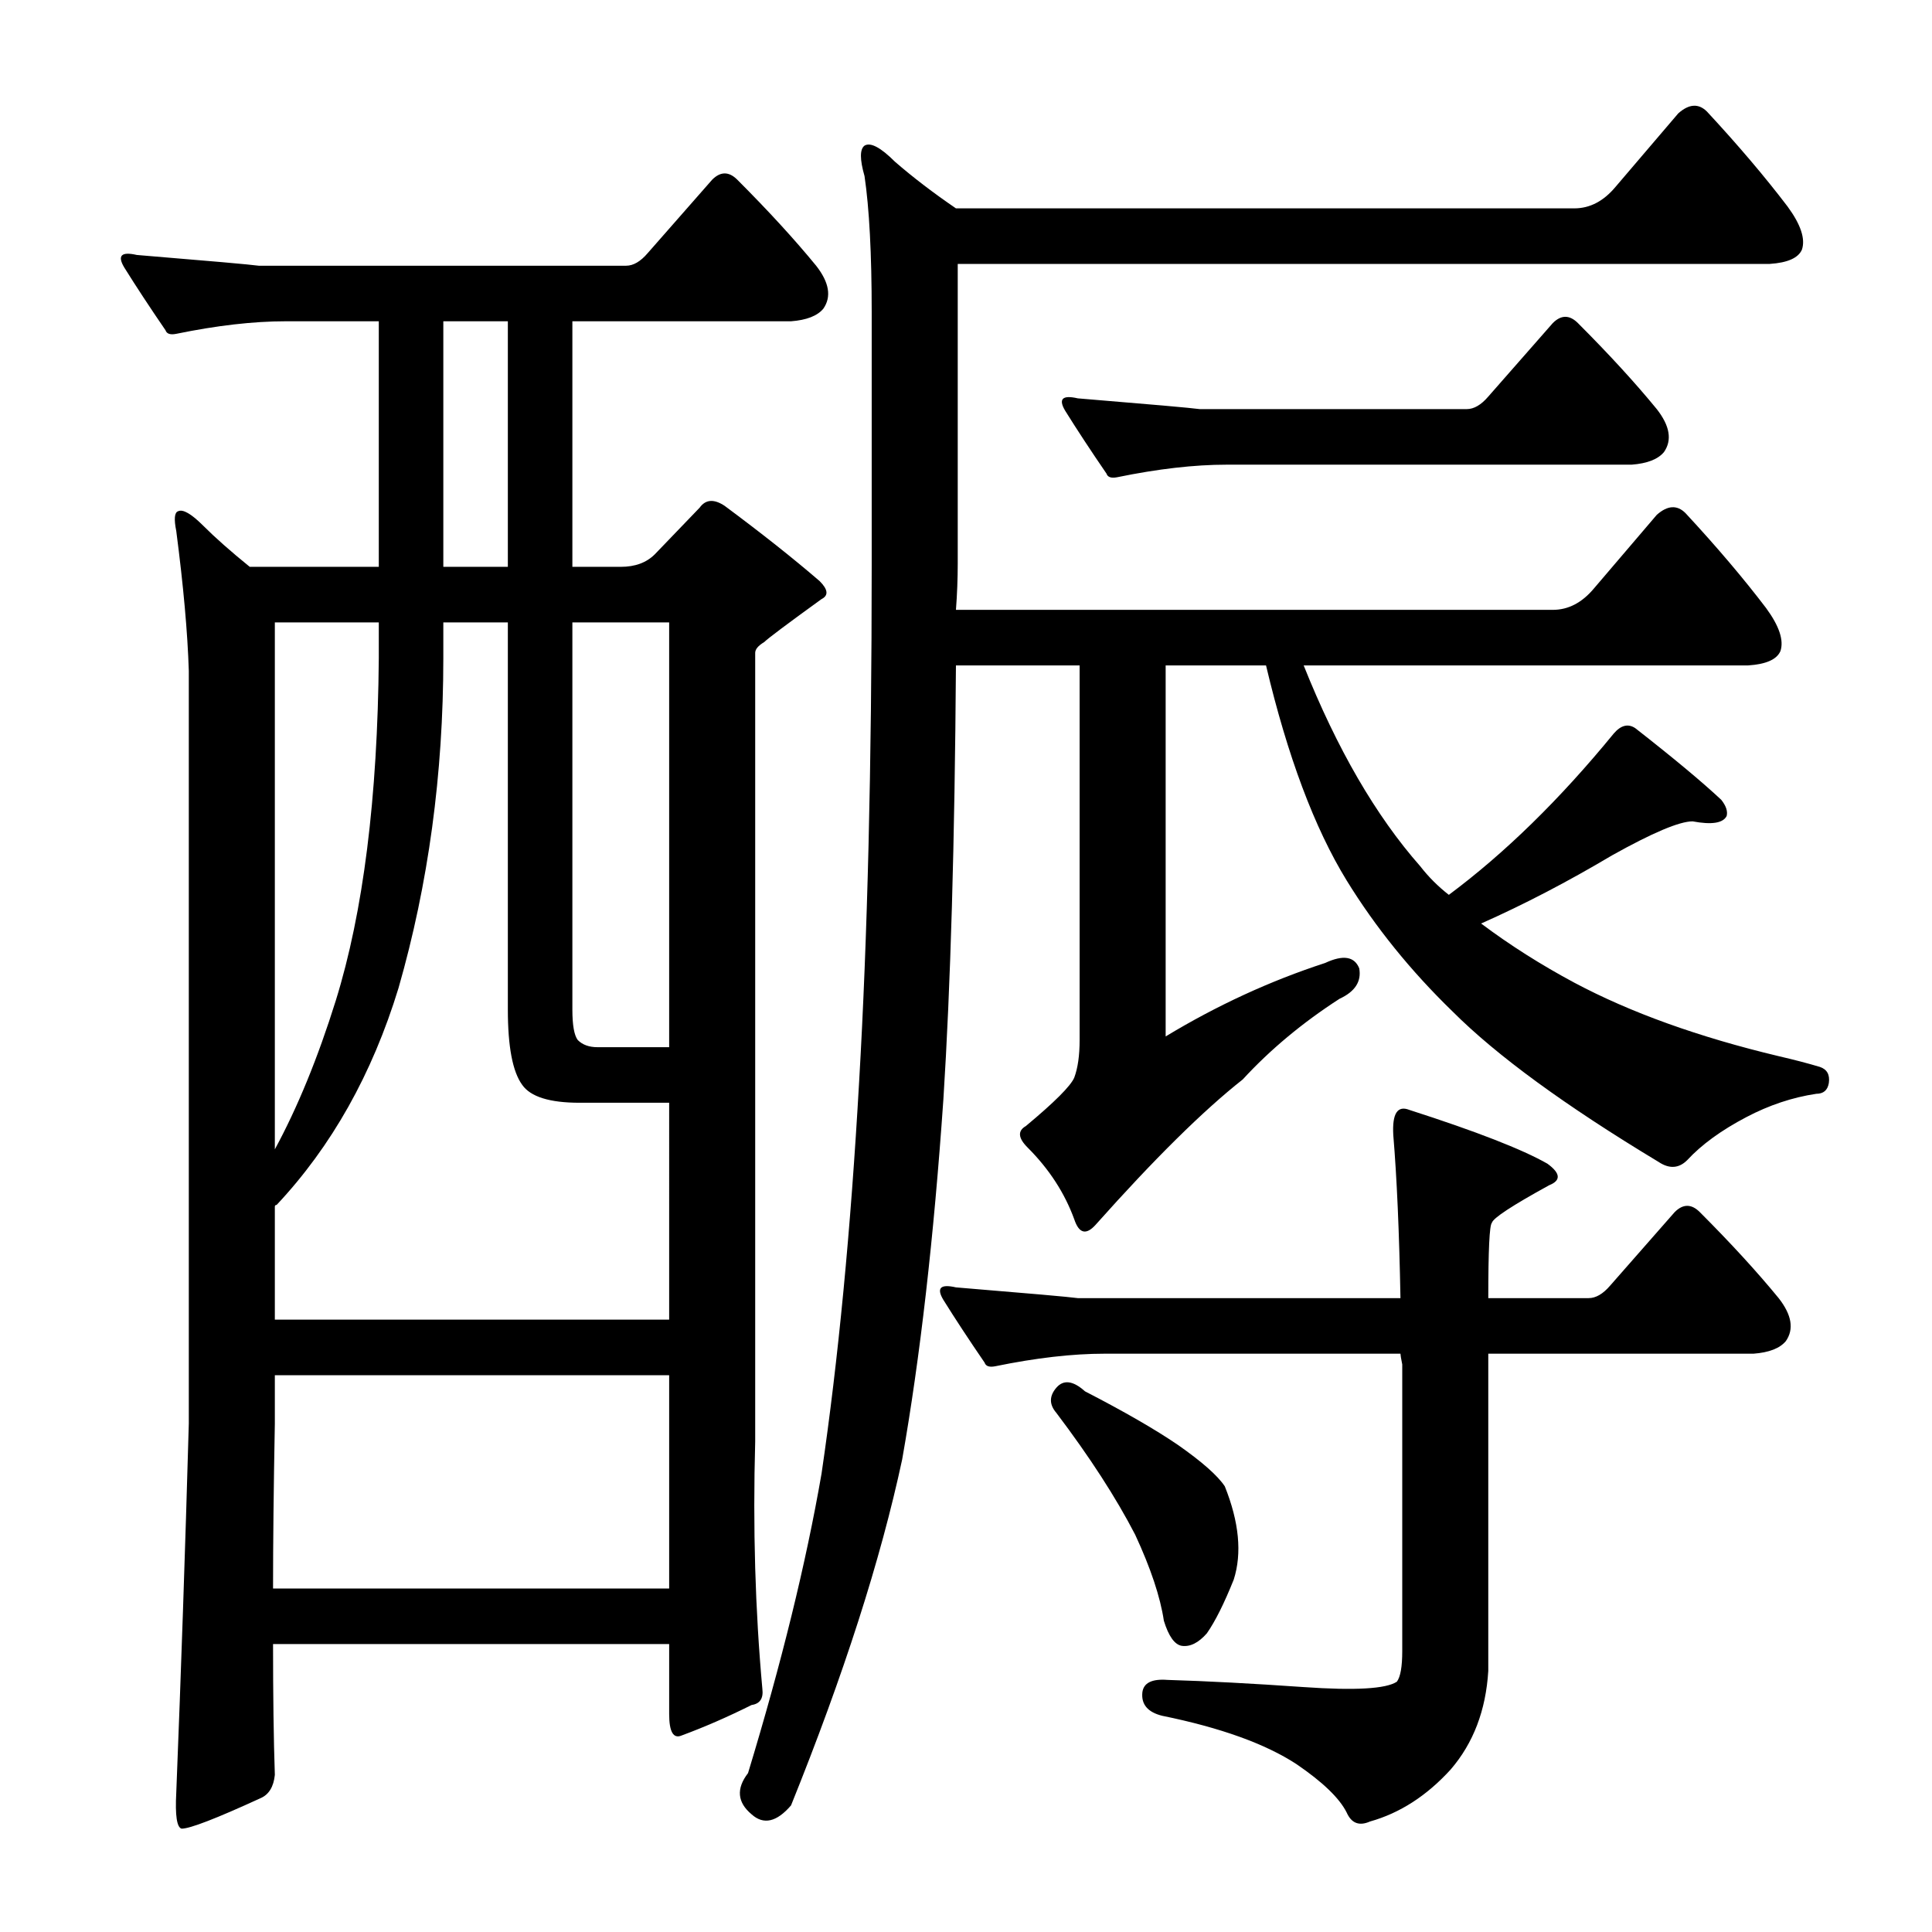 <?xml version="1.0" encoding="utf-8"?>
<!-- Generator: Adobe Illustrator 16.0.0, SVG Export Plug-In . SVG Version: 6.00 Build 0)  -->
<!DOCTYPE svg PUBLIC "-//W3C//DTD SVG 1.1//EN" "http://www.w3.org/Graphics/SVG/1.1/DTD/svg11.dtd">
<svg version="1.1" id="图层_1" xmlns="http://www.w3.org/2000/svg" xmlns:xlink="http://www.w3.org/1999/xlink" x="0px" y="0px"
	 width="1000px" height="1000px" viewBox="0 0 1000 1000" enable-background="new 0 0 1000 1000" xml:space="preserve">
<path d="M390.889,746.127c-1.247,44.531,0,87.207,3.711,128.027c0.608,4.943-1.247,7.727-5.566,8.35
	c-12.38,6.175-24.44,11.438-36.182,15.771c-4.334,1.855-6.494-1.855-6.494-11.133v-36.182H141.328
	c0,26.585,0.305,49.17,0.928,67.725c-0.623,6.175-3.103,10.205-7.422,12.061c-22.889,10.51-36.501,15.771-40.82,15.771
	c-2.479-0.623-3.406-6.813-2.783-18.555c2.464-61.854,4.639-125.549,6.494-191.113V347.201c-0.623-19.787-2.783-43.908-6.494-72.363
	c-1.247-6.175-0.928-9.582,0.928-10.205c2.464-1.232,6.799,1.247,12.988,7.422c6.175,6.189,14.221,13.308,24.121,21.338h66.797
	v-127.1h-48.242c-16.699,0-35.573,2.175-56.592,6.494c-3.103,0.623-4.958,0-5.566-1.855c-8.045-11.741-15.163-22.57-21.338-32.471
	c-3.711-6.175-1.551-8.35,6.494-6.494c37.718,3.103,58.752,4.958,63.086,5.566h190.186c3.711,0,7.422-2.16,11.133-6.494
	l33.398-38.037c4.319-4.319,8.654-4.319,12.988,0c16.076,16.091,29.688,30.935,40.82,44.531c6.799,8.669,8.03,16.091,3.711,22.266
	c-3.103,3.711-8.669,5.886-16.699,6.494H296.26v127.1h25.049c7.422,0,13.293-2.16,17.627-6.494l23.193-24.121
	c3.088-4.319,7.422-4.639,12.988-0.928c19.163,14.235,35.559,27.224,49.17,38.965c4.319,4.334,4.639,7.422,0.928,9.277
	c-17.946,12.988-27.832,20.41-29.688,22.266c-3.103,1.855-4.639,3.711-4.639,5.566V746.127z M142.256,711.801v25.049
	c-0.623,33.398-0.928,61.854-0.928,85.352h205.029v-110.4H142.256z M262.861,322.152h-33.398v18.555
	c0,59.998-7.741,116.895-23.193,170.703c-13.611,44.531-34.646,81.96-63.086,112.256c-0.623,0-0.928,0.319-0.928,0.928v58.447
	h204.102V570.785h-46.387c-15.467,0-25.368-3.088-29.688-9.277c-4.958-6.799-7.422-19.787-7.422-38.965V322.152z M142.256,594.906
	c11.741-21.643,22.266-47.314,31.543-77.002c14.221-45.764,21.643-104.834,22.266-177.197v-18.555h-53.809V594.906z
	 M229.463,293.393h33.398v-127.1h-33.398V293.393z M346.357,322.152H296.26v200.391c0,8.045,0.928,13.308,2.783,15.771
	c2.464,2.479,5.871,3.711,10.205,3.711h37.109V322.152z M836.201,96.713l32.471-38.037c5.566-4.943,10.51-5.247,14.844-0.928
	c16.076,17.322,29.992,33.718,41.748,49.17c6.799,9.277,9.277,16.699,7.422,22.266c-1.855,4.334-7.422,6.813-16.699,7.422H495.723
	v154.932c0,8.045-0.319,16.091-0.928,24.121H803.73c8.03,0,15.148-3.711,21.338-11.133l32.471-38.037
	c5.566-4.943,10.51-5.247,14.844-0.928c16.076,17.322,29.992,33.718,41.748,49.17c6.799,9.277,9.277,16.699,7.422,22.266
	c-1.855,4.334-7.422,6.813-16.699,7.422H674.775c17.308,43.299,37.414,77.93,60.303,103.906c4.319,5.566,9.277,10.524,14.844,14.844
	c29.064-21.643,57.52-49.475,85.352-83.496c3.711-4.319,7.422-5.247,11.133-2.783c19.787,15.467,34.631,27.832,44.531,37.109
	c2.464,3.103,3.392,5.886,2.783,8.35c-1.855,3.711-7.741,4.639-17.627,2.783c-6.813,0-20.729,5.886-41.748,17.627
	c-22.889,13.611-45.459,25.368-67.725,35.254c14.844,11.133,30.92,21.338,48.242,30.615c29.064,15.467,64.318,28.151,105.762,38.037
	c8.03,1.855,15.148,3.711,21.338,5.566c3.711,1.247,5.247,4.03,4.639,8.35c-0.623,3.711-2.783,5.566-6.494,5.566
	c-12.38,1.855-24.44,5.886-36.182,12.061c-12.988,6.813-23.193,14.235-30.615,22.266c-4.334,4.334-9.277,4.639-14.844,0.928
	c-48.242-29.064-83.815-55.041-106.689-77.93c-21.657-21.019-39.893-43.604-54.736-67.725
	c-16.699-27.209-30.615-64.318-41.748-111.328H603.34v192.041c26.585-16.076,54.113-28.76,82.568-38.037
	c9.277-4.319,15.148-3.392,17.627,2.783c1.232,6.813-2.175,12.061-10.205,15.771c-19.178,12.38-35.877,26.296-50.098,41.748
	c-20.41,16.091-45.778,41.14-76.074,75.146c-4.958,5.566-8.669,4.639-11.133-2.783c-4.958-13.597-12.988-25.977-24.121-37.109
	c-4.958-4.943-5.262-8.654-0.928-11.133c14.844-12.365,23.193-20.715,25.049-25.049c1.855-4.943,2.783-11.438,2.783-19.482V344.418
	h-64.014c-0.623,91.541-2.783,166.384-6.494,224.512c-4.958,71.755-12.061,133.913-21.338,186.475
	c-11.133,51.953-30.311,111.633-57.52,179.053c-7.422,8.654-14.235,10.205-20.41,4.639c-7.422-6.189-8.045-13.308-1.855-21.338
	c17.308-56.911,29.992-108.545,38.037-154.932c8.654-58.752,15.148-126.477,19.482-203.174
	c4.319-74.219,6.494-163.281,6.494-267.188V161.654c0-30.296-1.247-53.809-3.711-70.508c-2.479-8.654-2.479-13.916,0-15.771
	c3.088-1.855,8.35,0.928,15.771,8.35c9.277,8.045,19.787,16.091,31.543,24.121h320.068
	C822.894,107.846,830.012,104.135,836.201,96.713z M721.162,587.484c-0.623-11.133,2.16-15.452,8.35-12.988
	c34.631,11.133,58.447,20.41,71.436,27.832c6.799,4.958,7.103,8.669,0.928,11.133c-19.178,10.524-29.079,17.019-29.688,19.482
	c-1.247,1.247-1.855,14.235-1.855,38.965h51.953c3.711,0,7.422-2.16,11.133-6.494l33.398-38.037c4.319-4.319,8.654-4.319,12.988,0
	c16.076,16.091,29.688,30.935,40.82,44.531c6.799,8.669,8.03,16.091,3.711,22.266c-3.103,3.711-8.669,5.886-16.699,6.494H770.332
	v164.209c-1.247,20.41-7.741,37.414-19.482,51.025c-12.38,13.597-26.296,22.57-41.748,26.904c-5.566,2.464-9.597,0.928-12.061-4.639
	c-3.711-7.422-12.38-15.771-25.977-25.049c-16.091-10.524-39.284-18.874-69.58-25.049c-7.422-1.855-10.828-5.886-10.205-12.061
	c0.608-4.958,4.943-7.117,12.988-6.494c20.41,0.608,43.908,1.855,70.508,3.711c26.585,1.855,42.676,0.928,48.242-2.783
	c1.855-2.479,2.783-7.741,2.783-15.771V706.234c-0.623-3.088-0.928-4.943-0.928-5.566H571.797c-16.699,0-35.573,2.175-56.592,6.494
	c-3.103,0.623-4.958,0-5.566-1.855c-8.045-11.741-15.163-22.57-21.338-32.471c-3.711-6.175-1.551-8.35,6.494-6.494
	c37.718,3.103,58.752,4.958,63.086,5.566h166.992C724.25,637.901,723.018,609.75,721.162,587.484z M546.748,718.295
	c3.711-4.319,8.654-3.711,14.844,1.855c20.41,10.524,36.486,19.802,48.242,27.832c12.365,8.669,20.41,15.771,24.121,21.338
	c7.422,18.555,8.958,34.646,4.639,48.242c-4.958,12.38-9.597,21.643-13.916,27.832c-4.334,4.943-8.669,7.103-12.988,6.494
	c-3.711-0.623-6.813-4.958-9.277-12.988c-1.855-12.365-6.813-27.209-14.844-44.531c-9.9-19.163-23.513-40.197-40.82-63.086
	C543.037,726.964,543.037,722.629,546.748,718.295z M770.332,205.258l33.398-38.037c4.319-4.319,8.654-4.319,12.988,0
	c16.076,16.091,29.688,30.935,40.82,44.531c6.799,8.669,8.03,16.091,3.711,22.266c-3.103,3.711-8.669,5.886-16.699,6.494H634.883
	c-16.699,0-35.573,2.175-56.592,6.494c-3.103,0.623-4.958,0-5.566-1.855c-8.045-11.741-15.163-22.57-21.338-32.471
	c-3.711-6.175-1.551-8.35,6.494-6.494c37.718,3.103,58.752,4.958,63.086,5.566h138.232
	C762.91,211.752,766.621,209.592,770.332,205.258z"/>
</svg>
